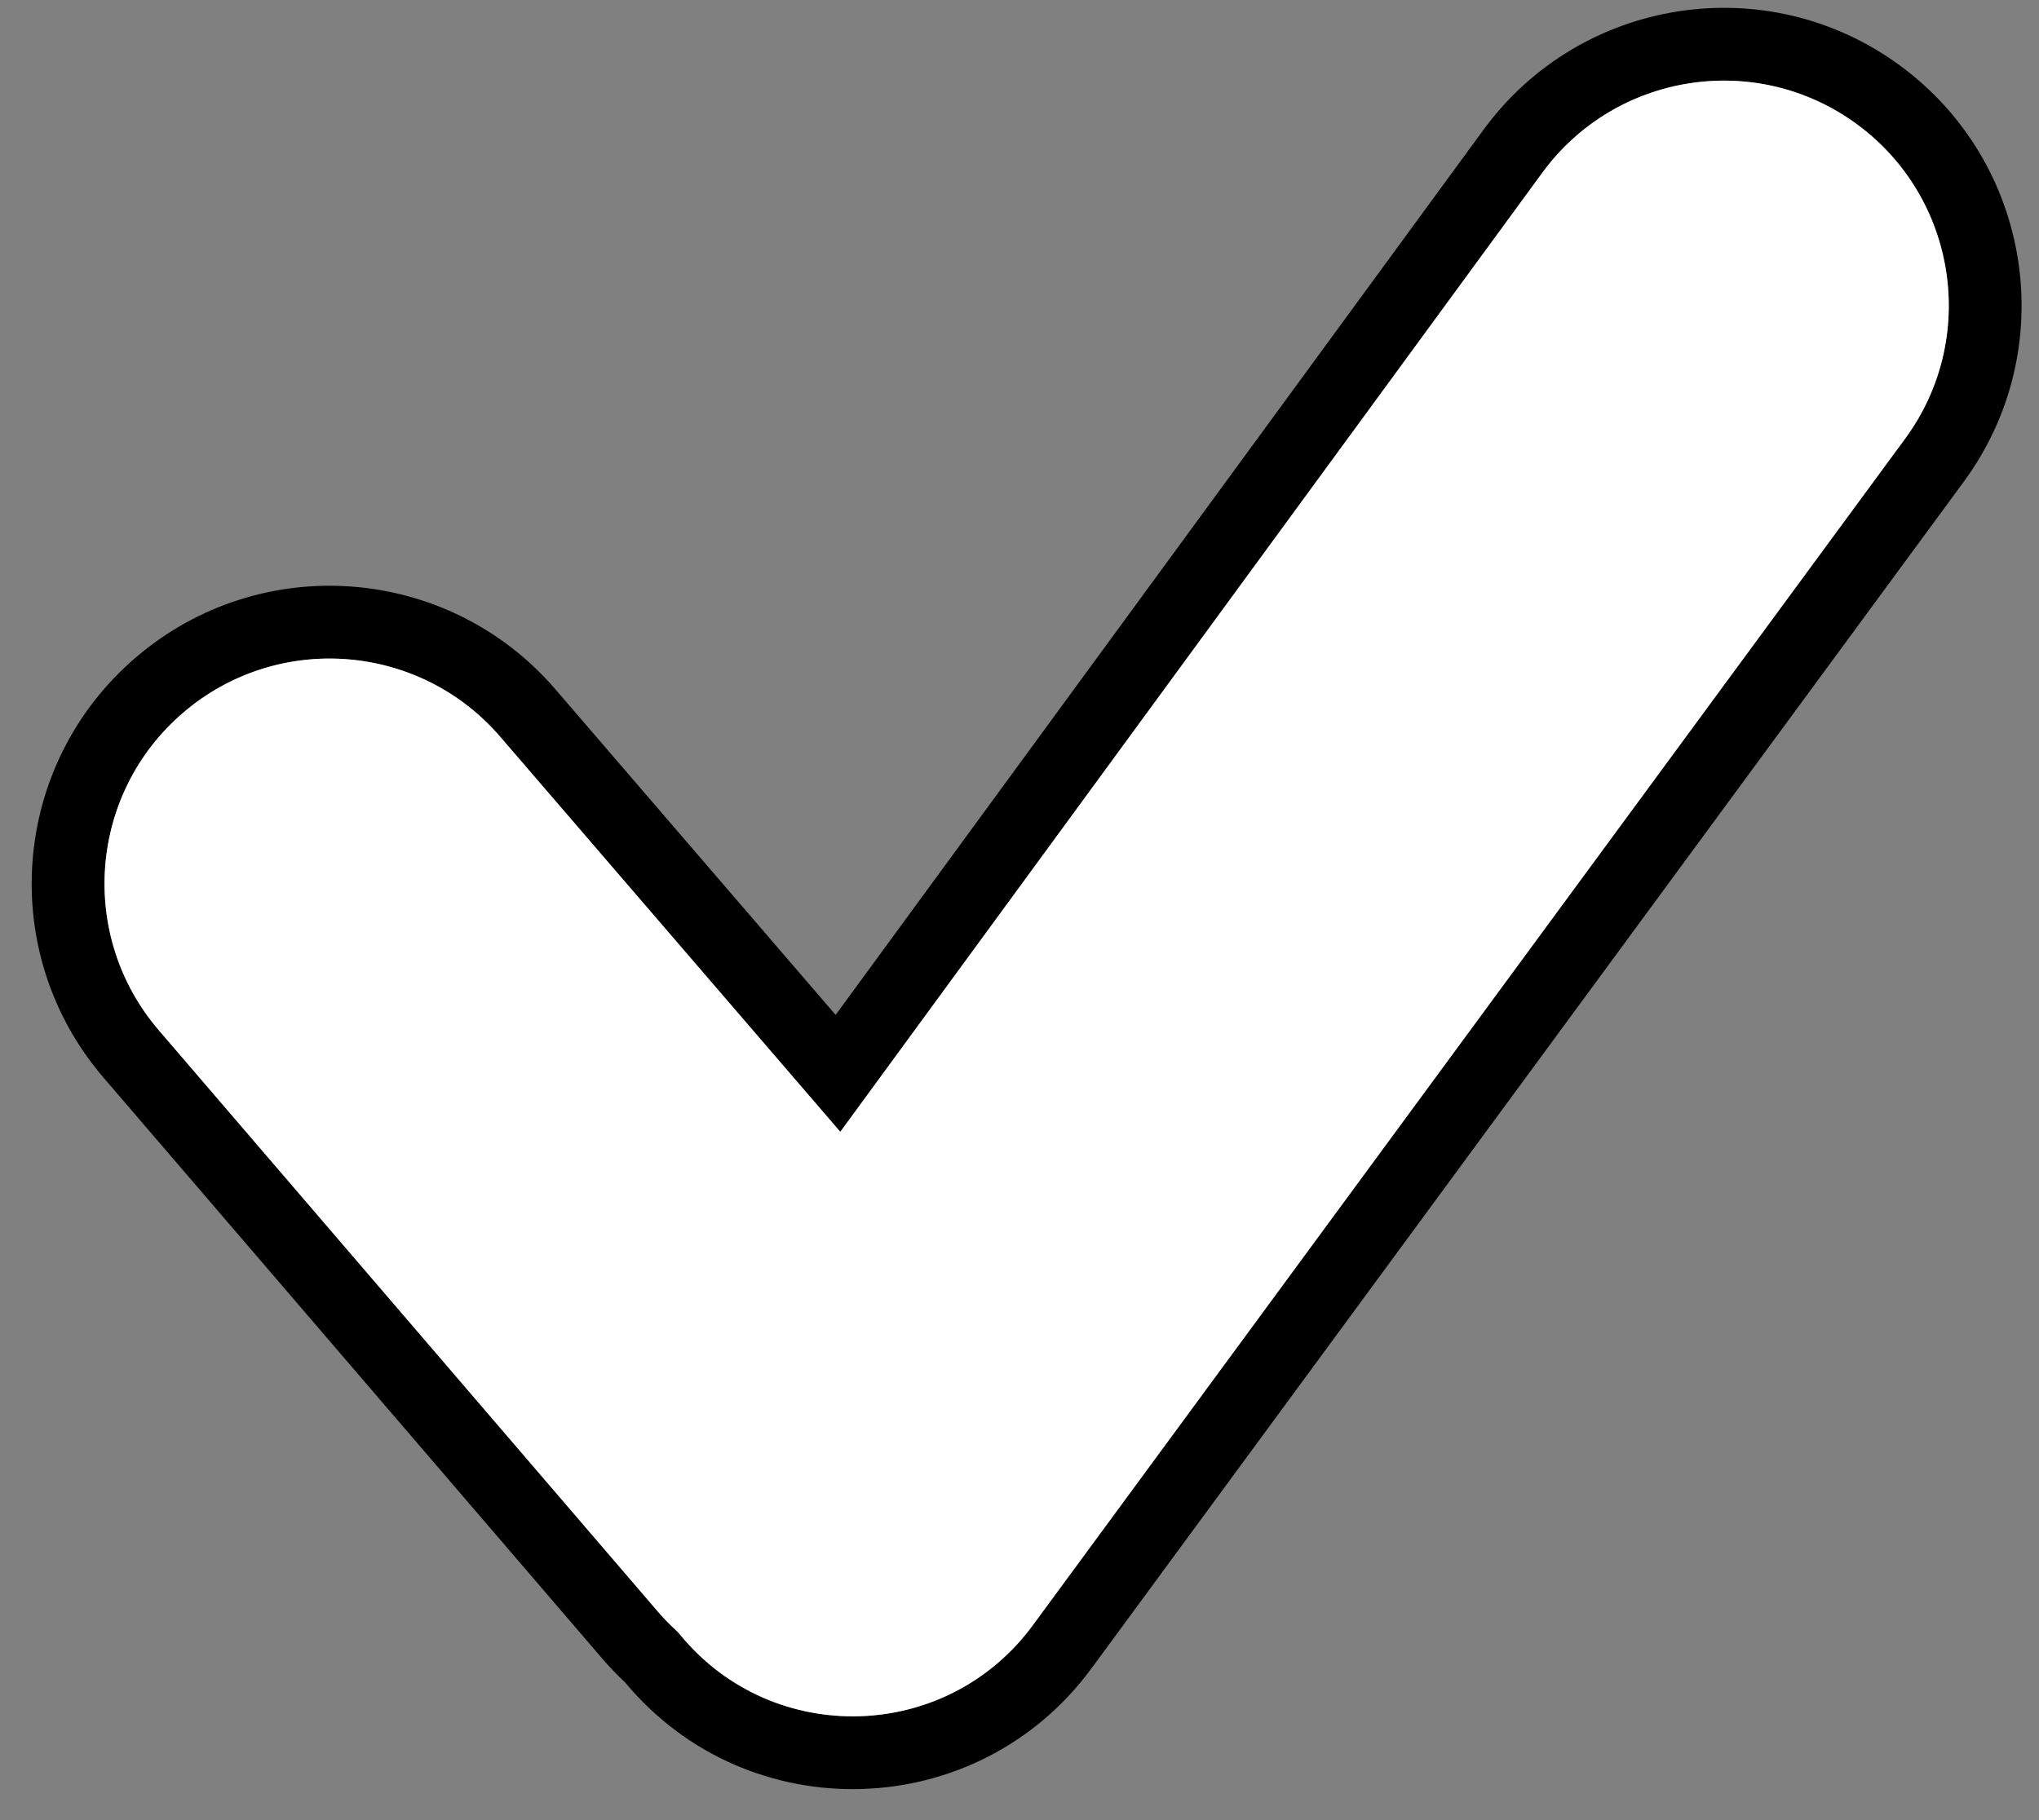 <svg width="28" height="25" viewBox="0 0 28 25" fill="none" xmlns="http://www.w3.org/2000/svg">
<rect x="0" y="0" width="28" height="25" fill="#808080" stroke="none"/>
<path fill-rule="evenodd" clip-rule="evenodd" d="M11.539 15.546L6.87 10.121C5.758 8.828 3.808 8.68 2.513 9.791C1.218 10.903 1.069 12.855 2.181 14.151L9.029 22.13C9.105 22.219 9.186 22.302 9.269 22.38L9.314 22.423L9.354 22.471C10.628 24 13.002 23.93 14.183 22.323L26.161 6.026C27.172 4.65 26.875 2.716 25.499 1.706C24.123 0.696 22.188 0.995 21.18 2.372L11.539 15.546ZM7.628 9.469C6.156 7.757 3.575 7.562 1.862 9.033C0.147 10.504 -0.05 13.088 1.422 14.802L8.27 22.781C8.371 22.898 8.476 23.008 8.586 23.111C10.276 25.139 13.423 25.046 14.989 22.915L26.966 6.618C28.305 4.797 27.912 2.237 26.091 0.9C24.269 -0.437 21.707 -0.042 20.372 1.782L11.475 13.94L7.628 9.469Z" fill="#75BB96" style="fill:#75BB96;fill:color(display-p3 0.46 0.732 0.587);fill-opacity:1;"/>
<path d="M2.513 9.791C3.808 8.68 5.758 8.828 6.87 10.121L11.539 15.546L21.18 2.372C22.188 0.995 24.123 0.696 25.499 1.706C26.875 2.716 27.172 4.65 26.161 6.026L14.183 22.323C13.002 23.93 10.628 24 9.354 22.471L9.314 22.423L9.269 22.38C9.186 22.302 9.105 22.219 9.029 22.13L2.181 14.151C1.069 12.855 1.218 10.903 2.513 9.791Z" fill="white" style="fill:white;fill-opacity:1;"/>
</svg>
